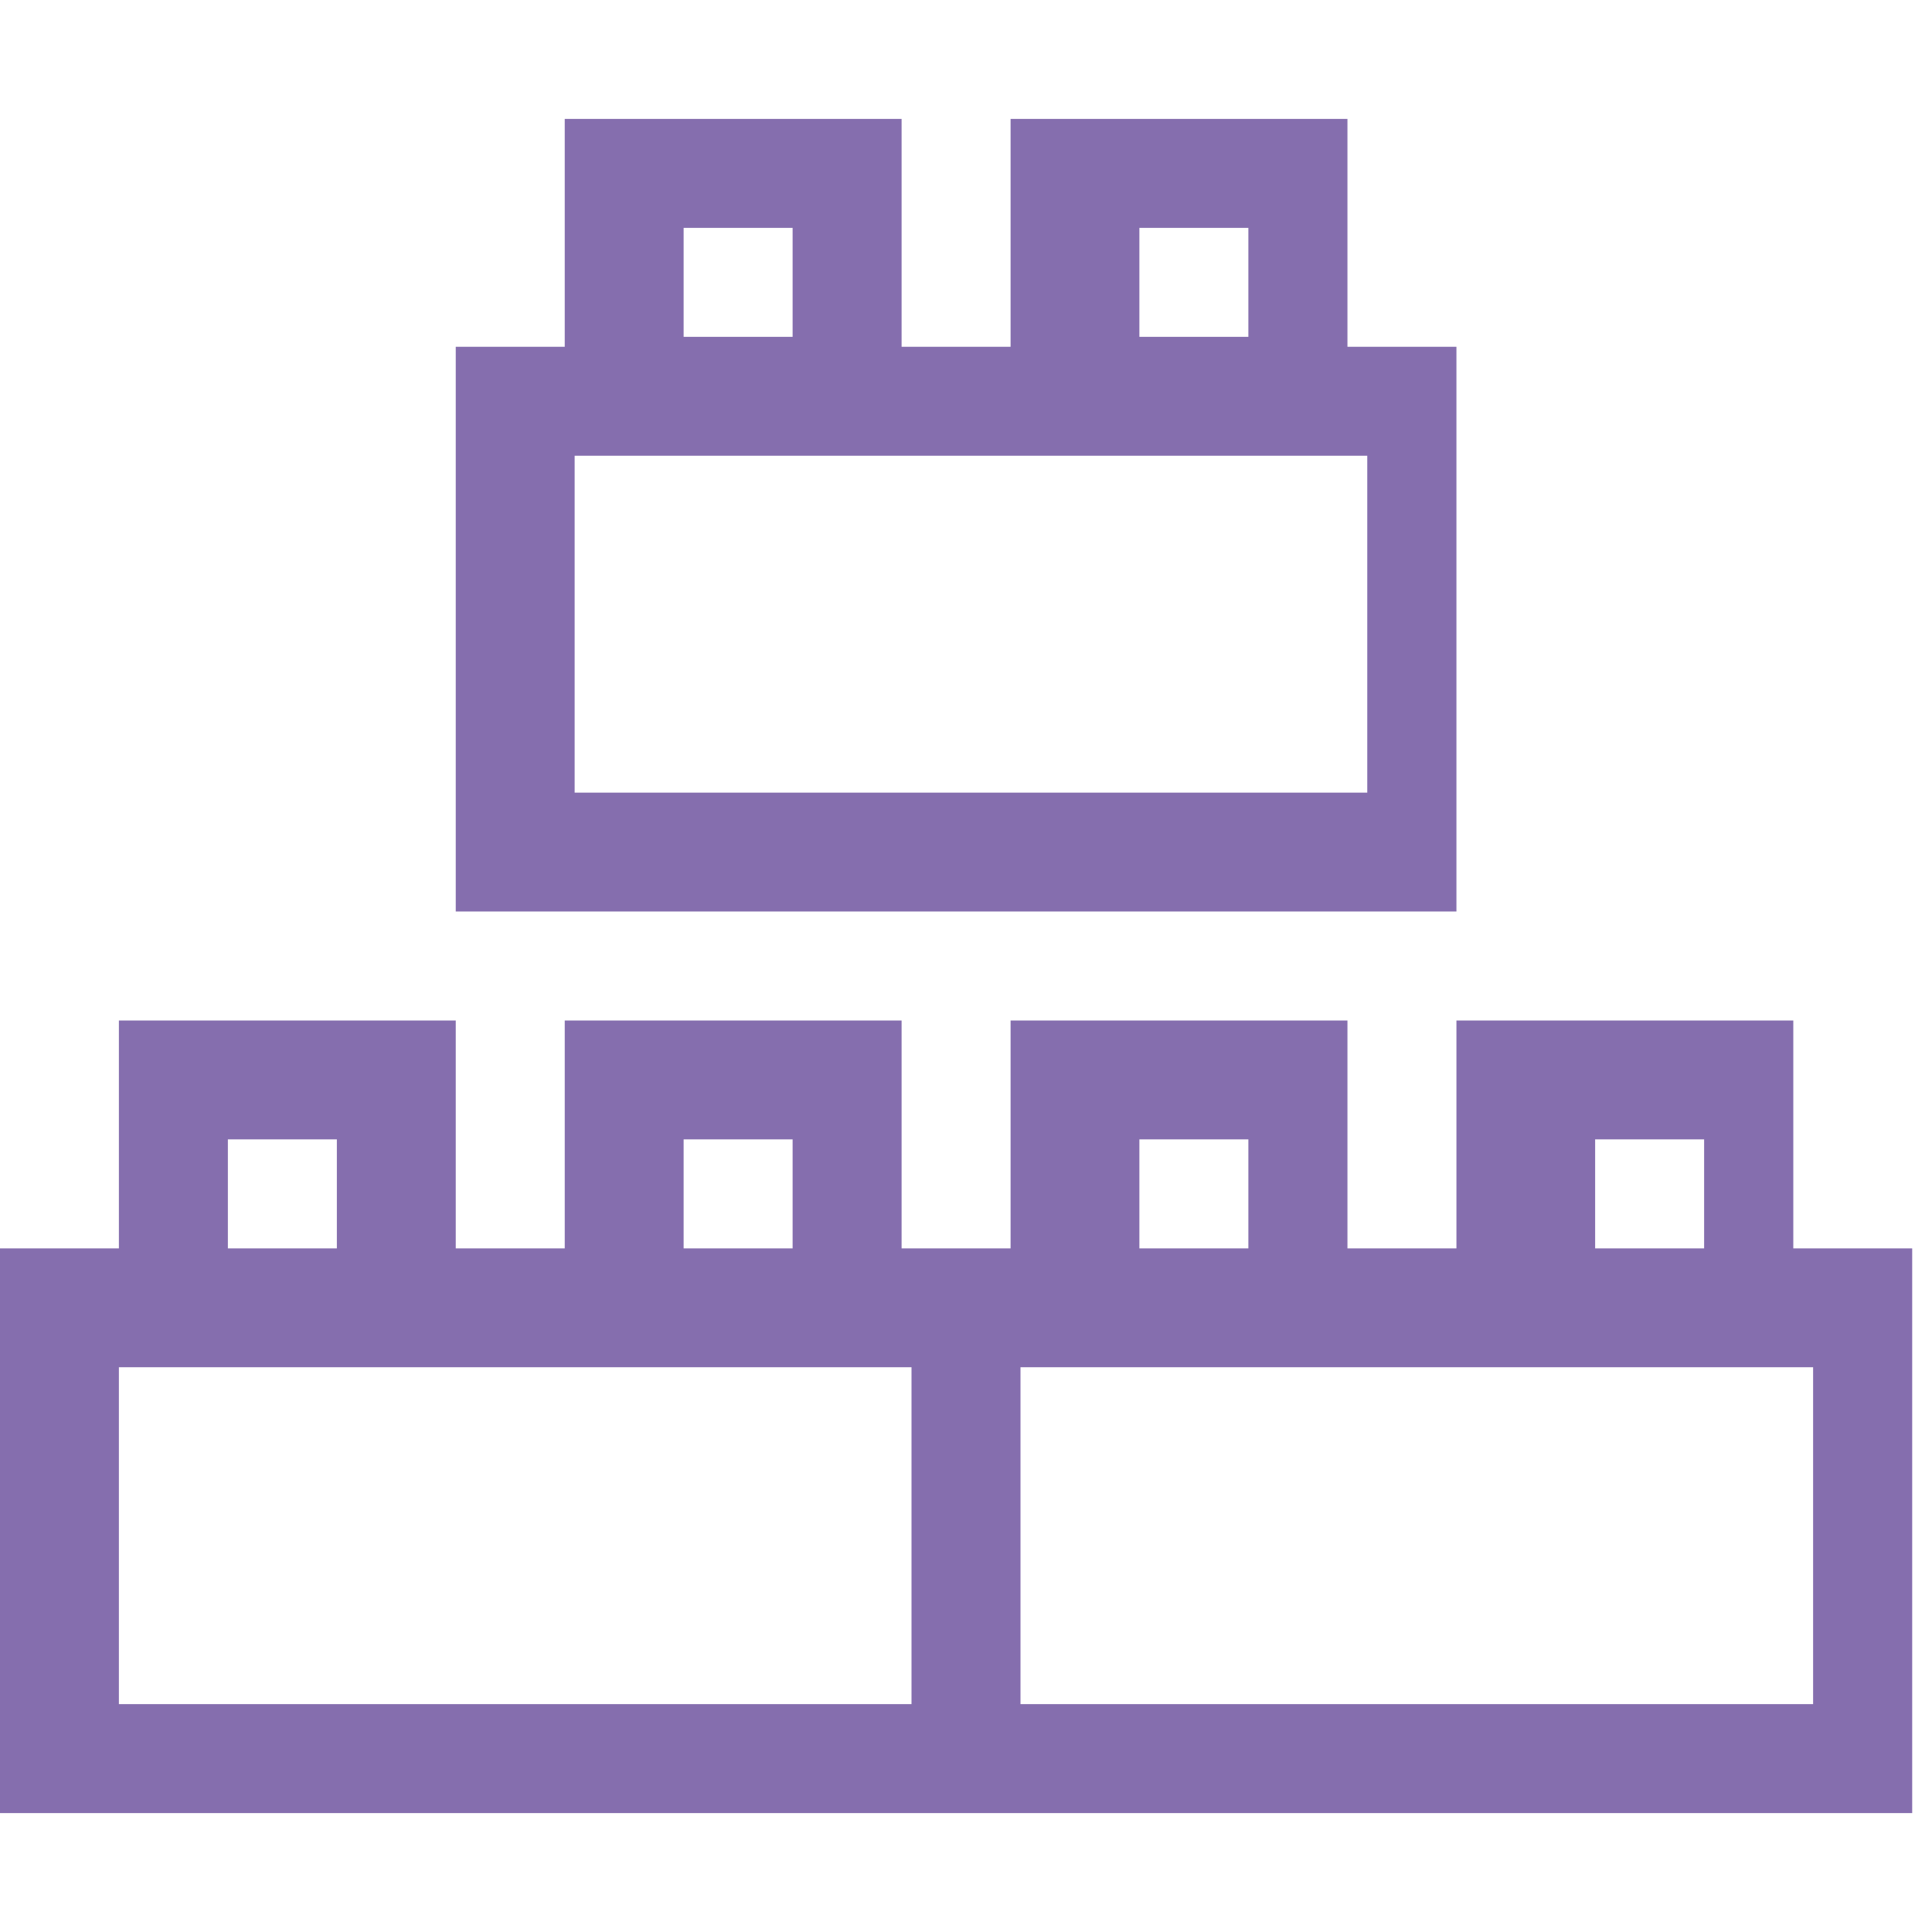 <?xml version="1.0" encoding="utf-8"?>
<!-- Generator: Adobe Illustrator 22.1.0, SVG Export Plug-In . SVG Version: 6.00 Build 0)  -->
<svg version="1.1" id="Слой_1" xmlns="http://www.w3.org/2000/svg" xmlns:xlink="http://www.w3.org/1999/xlink" x="0px" y="0px"
	 viewBox="0 0 19.5 19.5" style="enable-background:new 0 0 19.5 19.5;" xml:space="preserve">
<style type="text/css">
	.st0{fill:#856EAE;}
</style>
<g>
	<path class="st0" d="M0,12.6c0.4,0,0.8,0,1.2,0c0-0.8,0-1.5,0-2.3c1.1,0,2.3,0,3.4,0c0,0.7,0,1.5,0,2.3c0.4,0,0.8,0,1.1,0
		c0-0.8,0-1.5,0-2.3c1.1,0,2.3,0,3.4,0c0,0.7,0,1.5,0,2.3c0.4,0,0.8,0,1.1,0c0-0.7,0-1.5,0-2.3c1.2,0,2.3,0,3.4,0c0,0.7,0,1.5,0,2.3
		c0.4,0,0.8,0,1.1,0c0-0.7,0-1.5,0-2.3c1.2,0,2.3,0,3.4,0c0,0.8,0,1.5,0,2.3c0.4,0,0.8,0,1.2,0c0,1.9,0,3.8,0,5.7
		c-6.5,0-13,0-19.5,0C0,16.4,0,14.5,0,12.6z M9.2,13.8c-2.7,0-5.3,0-8,0c0,1.1,0,2.3,0,3.4c2.7,0,5.3,0,8,0
		C9.2,16,9.2,14.9,9.2,13.8z M18.3,13.8c-2.7,0-5.3,0-8,0c0,1.1,0,2.3,0,3.4c2.7,0,5.3,0,8,0C18.3,16,18.3,14.9,18.3,13.8z
		 M2.3,11.5c0,0.4,0,0.8,0,1.1c0.4,0,0.7,0,1.1,0c0-0.4,0-0.8,0-1.1C3.1,11.5,2.7,11.5,2.3,11.5z M6.9,11.5c0,0.4,0,0.7,0,1.1
		c0.4,0,0.7,0,1.1,0c0-0.4,0-0.8,0-1.1C7.6,11.5,7.3,11.5,6.9,11.5z M11.5,12.6c0.4,0,0.8,0,1.1,0c0-0.4,0-0.8,0-1.1
		c-0.4,0-0.7,0-1.1,0C11.5,11.8,11.5,12.2,11.5,12.6z M17.2,12.6c0-0.4,0-0.8,0-1.1c-0.4,0-0.8,0-1.1,0c0,0.4,0,0.7,0,1.1
		C16.4,12.6,16.8,12.6,17.2,12.6z"/>
	<path class="st0" d="M4.6,9.2c0-1.9,0-3.8,0-5.7c0.4,0,0.7,0,1.1,0c0-0.8,0-1.5,0-2.3c1.2,0,2.3,0,3.4,0c0,0.8,0,1.5,0,2.3
		c0.4,0,0.8,0,1.1,0c0-0.8,0-1.5,0-2.3c1.1,0,2.3,0,3.4,0c0,0.8,0,1.5,0,2.3c0.4,0,0.8,0,1.1,0c0,1.9,0,3.8,0,5.7
		C11.5,9.2,8,9.2,4.6,9.2z M5.8,8c2.7,0,5.3,0,8,0c0-1.1,0-2.3,0-3.4c-2.7,0-5.3,0-8,0C5.8,5.7,5.8,6.9,5.8,8z M6.9,2.3
		c0,0.4,0,0.8,0,1.1c0.4,0,0.8,0,1.1,0c0-0.4,0-0.7,0-1.1C7.7,2.3,7.3,2.3,6.9,2.3z M12.6,2.3c-0.4,0-0.8,0-1.1,0c0,0.4,0,0.8,0,1.1
		c0.4,0,0.7,0,1.1,0C12.6,3.1,12.6,2.7,12.6,2.3z"/>
</g>
</svg>
